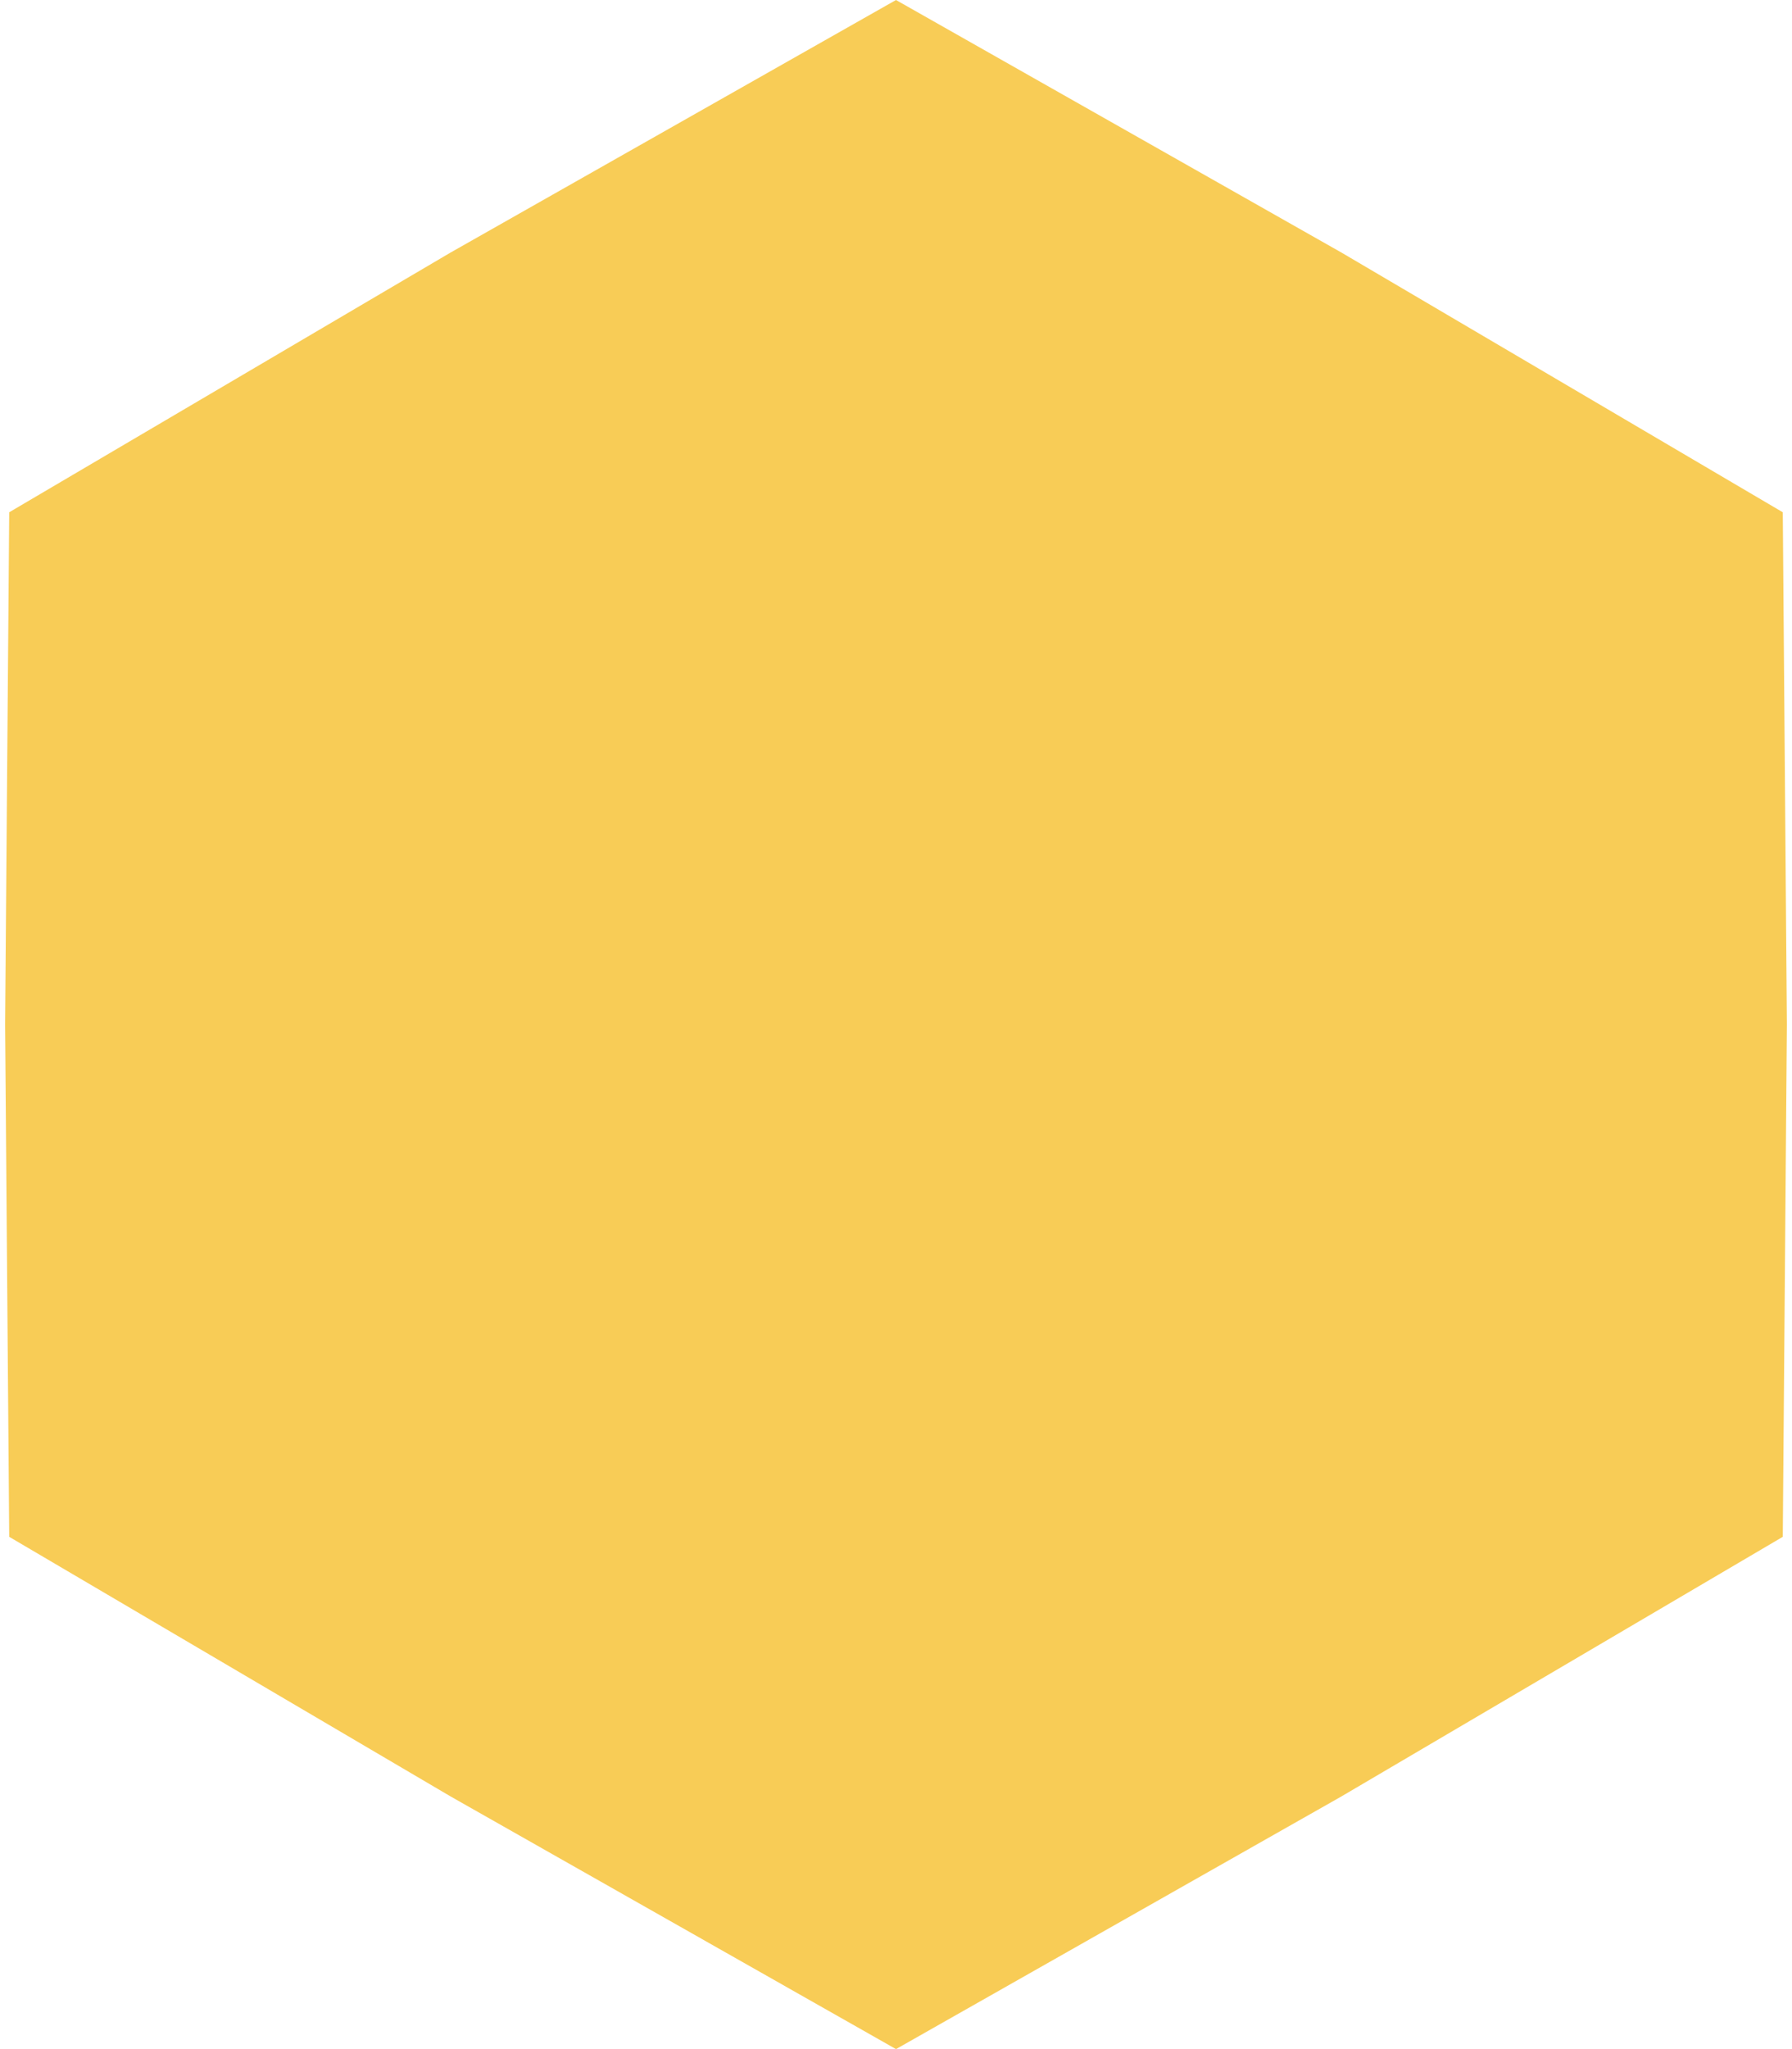 <?xml version="1.0" encoding="UTF-8"?> <svg xmlns="http://www.w3.org/2000/svg" width="14" height="16" viewBox="0 0 14 16" fill="none"><path d="M7 0L10.48 1.972L13.928 4L13.96 8L13.928 12L10.48 14.027L7 16L3.52 14.027L0.072 12L0.04 8L0.072 4L3.52 1.972L7 0Z" fill="#F8CC56"></path></svg> 